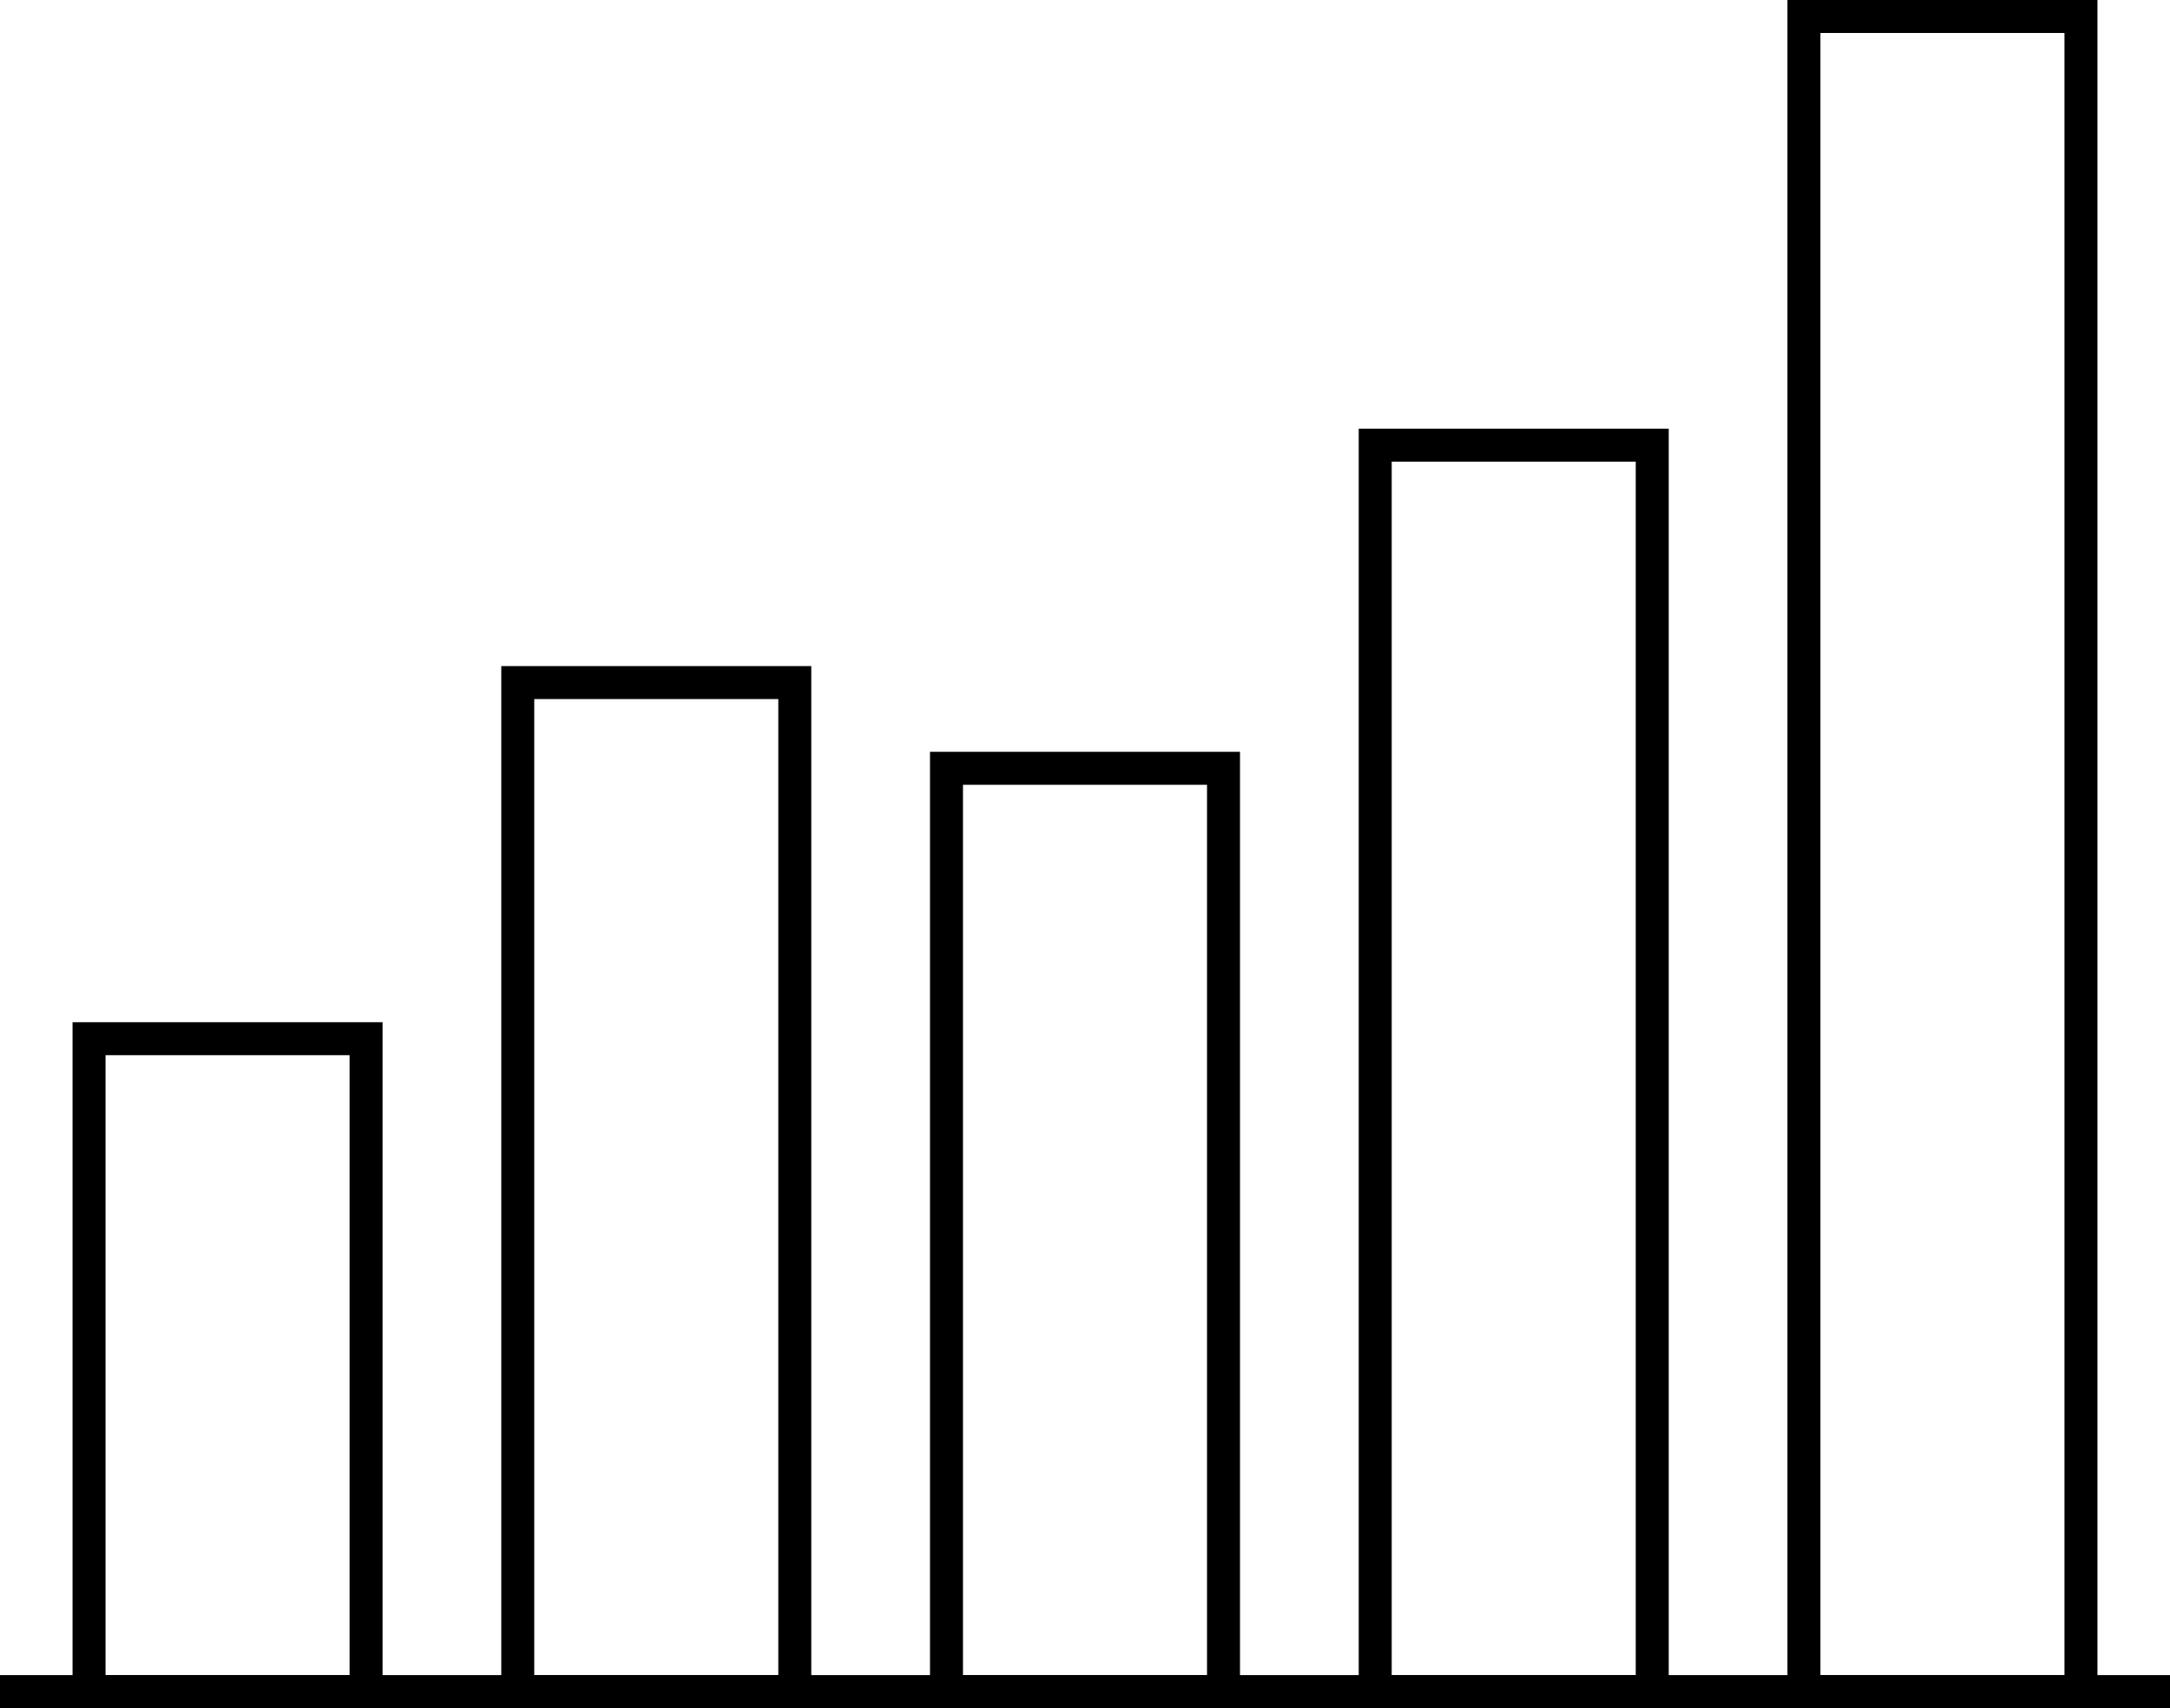 <svg width="329" height="259" viewBox="0 0 329 259" fill="none" xmlns="http://www.w3.org/2000/svg">
<path d="M58 155V259H11V155H58ZM16 254H53V160H16V254Z" fill="black"/>
<path d="M123 101V259H76V101H123ZM81 254H118V106H81V254Z" fill="black"/>
<path d="M188 114V259H141V114H188ZM146 254H183V119H146V254Z" fill="black"/>
<path d="M253 65V259H206V65H253ZM211 254H248V70H211V254Z" fill="black"/>
<path d="M318 0V259H271V0H318ZM276 254H313V5H276V254Z" fill="black"/>
<path d="M329 254V259H0V254H329Z" fill="black"/>
</svg>

